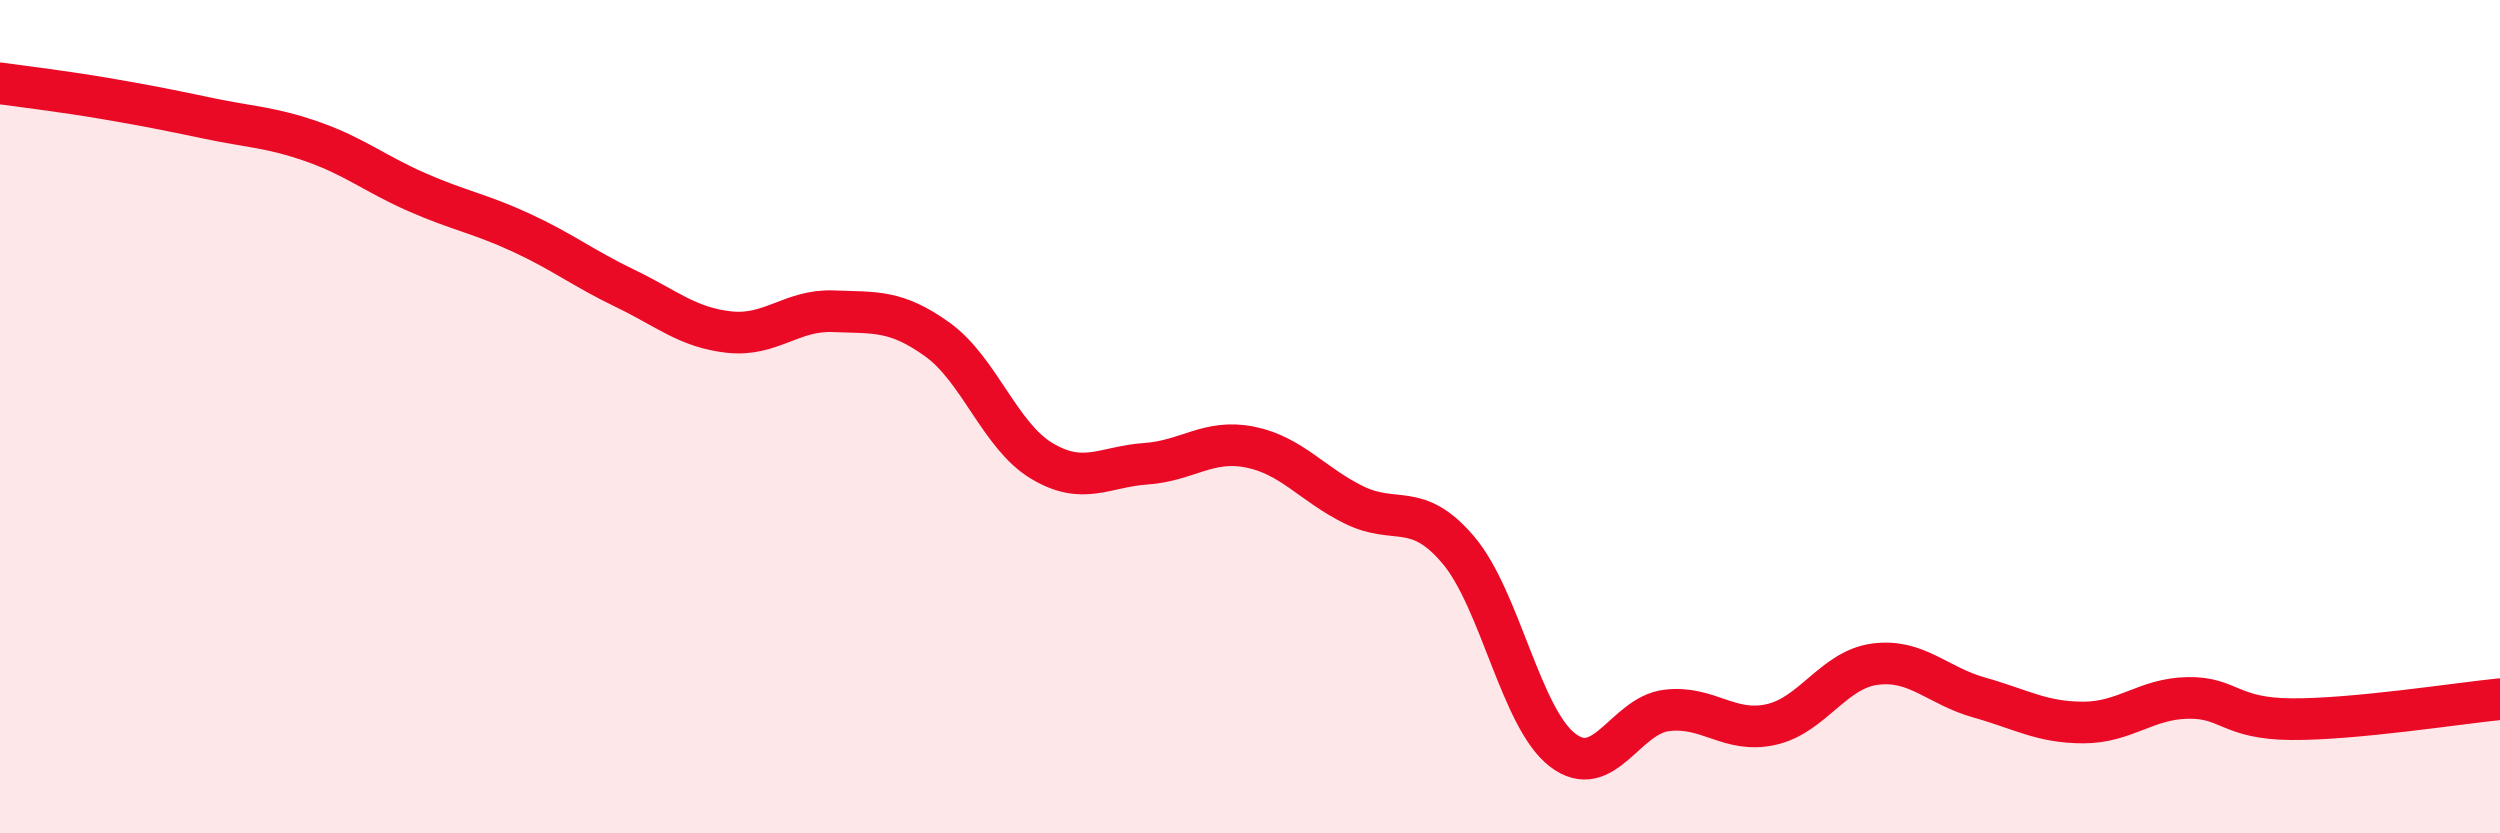 
    <svg width="60" height="20" viewBox="0 0 60 20" xmlns="http://www.w3.org/2000/svg">
      <path
        d="M 0,2 C 0.5,2.07 1.5,2.19 2.5,2.36 C 3.5,2.53 4,2.63 5,2.84 C 6,3.05 6.5,3.05 7.5,3.4 C 8.5,3.75 9,4.17 10,4.61 C 11,5.05 11.5,5.12 12.5,5.58 C 13.5,6.04 14,6.44 15,6.92 C 16,7.4 16.5,7.86 17.5,7.97 C 18.5,8.08 19,7.43 20,7.47 C 21,7.51 21.5,7.43 22.5,8.15 C 23.5,8.87 24,10.46 25,11.06 C 26,11.66 26.5,11.2 27.5,11.13 C 28.5,11.06 29,10.53 30,10.73 C 31,10.93 31.5,11.63 32.5,12.12 C 33.5,12.61 34,12.02 35,13.2 C 36,14.38 36.5,17.23 37.5,18 C 38.5,18.77 39,17.17 40,17.05 C 41,16.93 41.5,17.61 42.5,17.39 C 43.5,17.17 44,16.07 45,15.94 C 46,15.81 46.5,16.46 47.5,16.74 C 48.5,17.02 49,17.34 50,17.34 C 51,17.34 51.5,16.77 52.5,16.75 C 53.5,16.73 53.5,17.25 55,17.26 C 56.5,17.27 59,16.88 60,16.78L60 20L0 20Z"
        fill="#EB0A25"
        opacity="0.1"
        stroke-linecap="round"
        stroke-linejoin="round"
      />
      <path
        d="M 0,2 C 0.5,2.07 1.5,2.19 2.5,2.36 C 3.5,2.53 4,2.63 5,2.84 C 6,3.05 6.5,3.05 7.5,3.4 C 8.5,3.75 9,4.17 10,4.61 C 11,5.05 11.5,5.12 12.5,5.58 C 13.5,6.04 14,6.44 15,6.92 C 16,7.4 16.5,7.86 17.5,7.97 C 18.5,8.08 19,7.43 20,7.47 C 21,7.51 21.5,7.43 22.5,8.15 C 23.5,8.87 24,10.46 25,11.06 C 26,11.66 26.5,11.2 27.5,11.13 C 28.5,11.06 29,10.53 30,10.73 C 31,10.93 31.5,11.63 32.5,12.12 C 33.5,12.61 34,12.02 35,13.2 C 36,14.38 36.5,17.23 37.5,18 C 38.5,18.77 39,17.17 40,17.05 C 41,16.93 41.5,17.61 42.5,17.39 C 43.5,17.17 44,16.07 45,15.94 C 46,15.81 46.5,16.46 47.5,16.74 C 48.5,17.02 49,17.34 50,17.34 C 51,17.34 51.5,16.77 52.5,16.75 C 53.5,16.73 53.5,17.25 55,17.26 C 56.5,17.27 59,16.88 60,16.78"
        stroke="#EB0A25"
        stroke-width="1"
        fill="none"
        stroke-linecap="round"
        stroke-linejoin="round"
      />
    </svg>
  